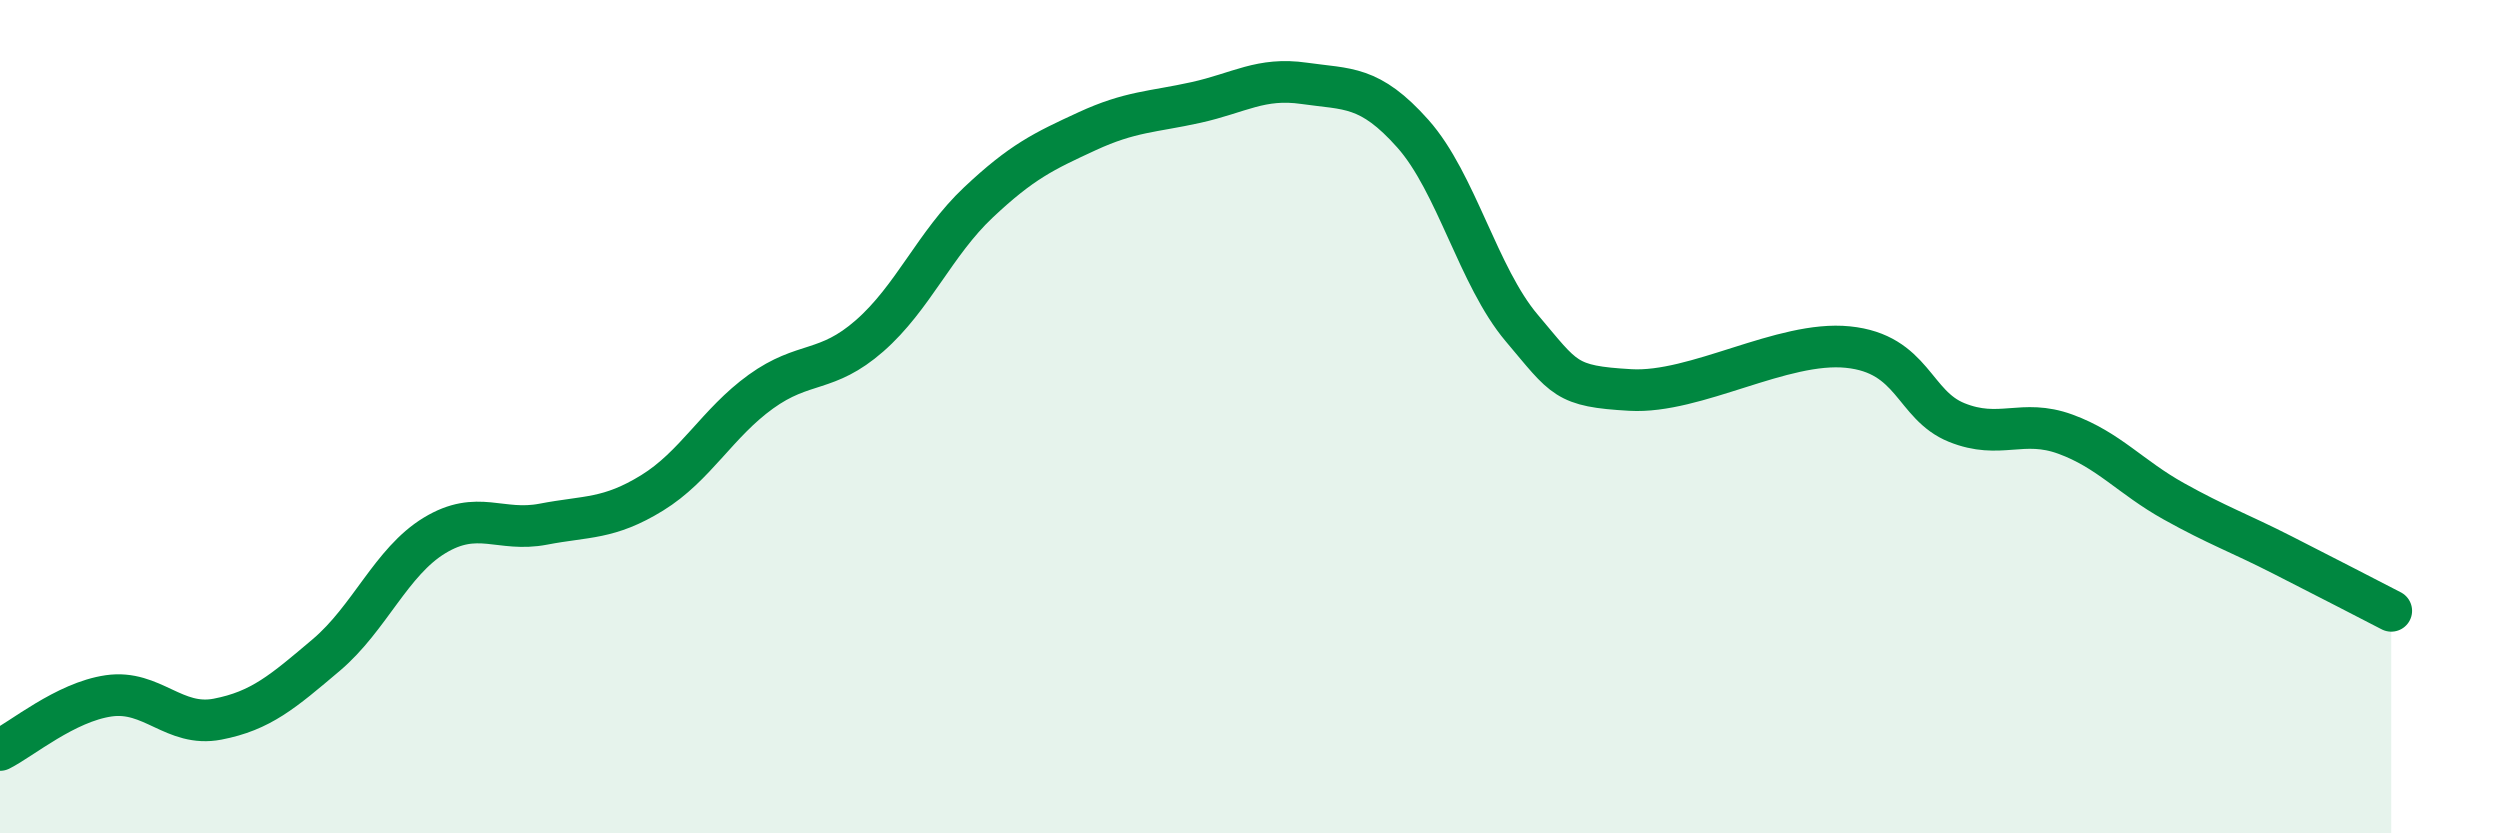 
    <svg width="60" height="20" viewBox="0 0 60 20" xmlns="http://www.w3.org/2000/svg">
      <path
        d="M 0,18 C 0.52,17.74 1.57,16.85 2.61,16.7 C 3.65,16.55 4.18,17.46 5.22,17.26 C 6.26,17.06 6.79,16.6 7.83,15.72 C 8.87,14.84 9.39,13.48 10.43,12.85 C 11.47,12.22 12,12.78 13.04,12.58 C 14.08,12.38 14.61,12.47 15.65,11.83 C 16.69,11.19 17.22,10.15 18.26,9.4 C 19.3,8.65 19.83,8.97 20.87,8.06 C 21.91,7.15 22.44,5.84 23.48,4.86 C 24.52,3.88 25.05,3.63 26.09,3.15 C 27.13,2.67 27.66,2.69 28.7,2.46 C 29.74,2.23 30.26,1.85 31.3,2 C 32.34,2.15 32.87,2.04 33.91,3.21 C 34.95,4.38 35.48,6.64 36.52,7.87 C 37.56,9.1 37.56,9.27 39.13,9.36 C 40.7,9.45 42.78,8.17 44.35,8.33 C 45.92,8.49 45.92,9.72 46.96,10.14 C 48,10.56 48.53,10.04 49.57,10.42 C 50.61,10.8 51.13,11.45 52.17,12.03 C 53.21,12.61 53.74,12.79 54.78,13.32 C 55.82,13.85 56.87,14.39 57.39,14.66L57.39 20L0 20Z"
        fill="#008740"
        opacity="0.1"
        stroke-linecap="round"
        stroke-linejoin="round"
      />
      <path
        d="M 0,18 C 0.52,17.74 1.57,16.85 2.61,16.7 C 3.65,16.55 4.18,17.46 5.22,17.26 C 6.26,17.06 6.79,16.6 7.83,15.72 C 8.87,14.84 9.39,13.48 10.43,12.85 C 11.47,12.22 12,12.78 13.04,12.58 C 14.08,12.38 14.61,12.47 15.65,11.83 C 16.69,11.19 17.22,10.15 18.26,9.4 C 19.3,8.65 19.83,8.97 20.87,8.06 C 21.91,7.15 22.44,5.84 23.48,4.86 C 24.52,3.88 25.05,3.63 26.09,3.15 C 27.13,2.67 27.66,2.69 28.7,2.46 C 29.74,2.23 30.26,1.85 31.3,2 C 32.34,2.15 32.87,2.04 33.91,3.21 C 34.95,4.38 35.48,6.64 36.52,7.87 C 37.56,9.1 37.56,9.27 39.13,9.36 C 40.7,9.45 42.78,8.17 44.35,8.33 C 45.92,8.49 45.92,9.72 46.96,10.14 C 48,10.56 48.53,10.04 49.57,10.42 C 50.61,10.8 51.13,11.45 52.17,12.03 C 53.21,12.61 53.74,12.79 54.78,13.32 C 55.82,13.85 56.87,14.39 57.39,14.66"
        stroke="#008740"
        stroke-width="1"
        fill="none"
        stroke-linecap="round"
        stroke-linejoin="round"
      />
    </svg>
  